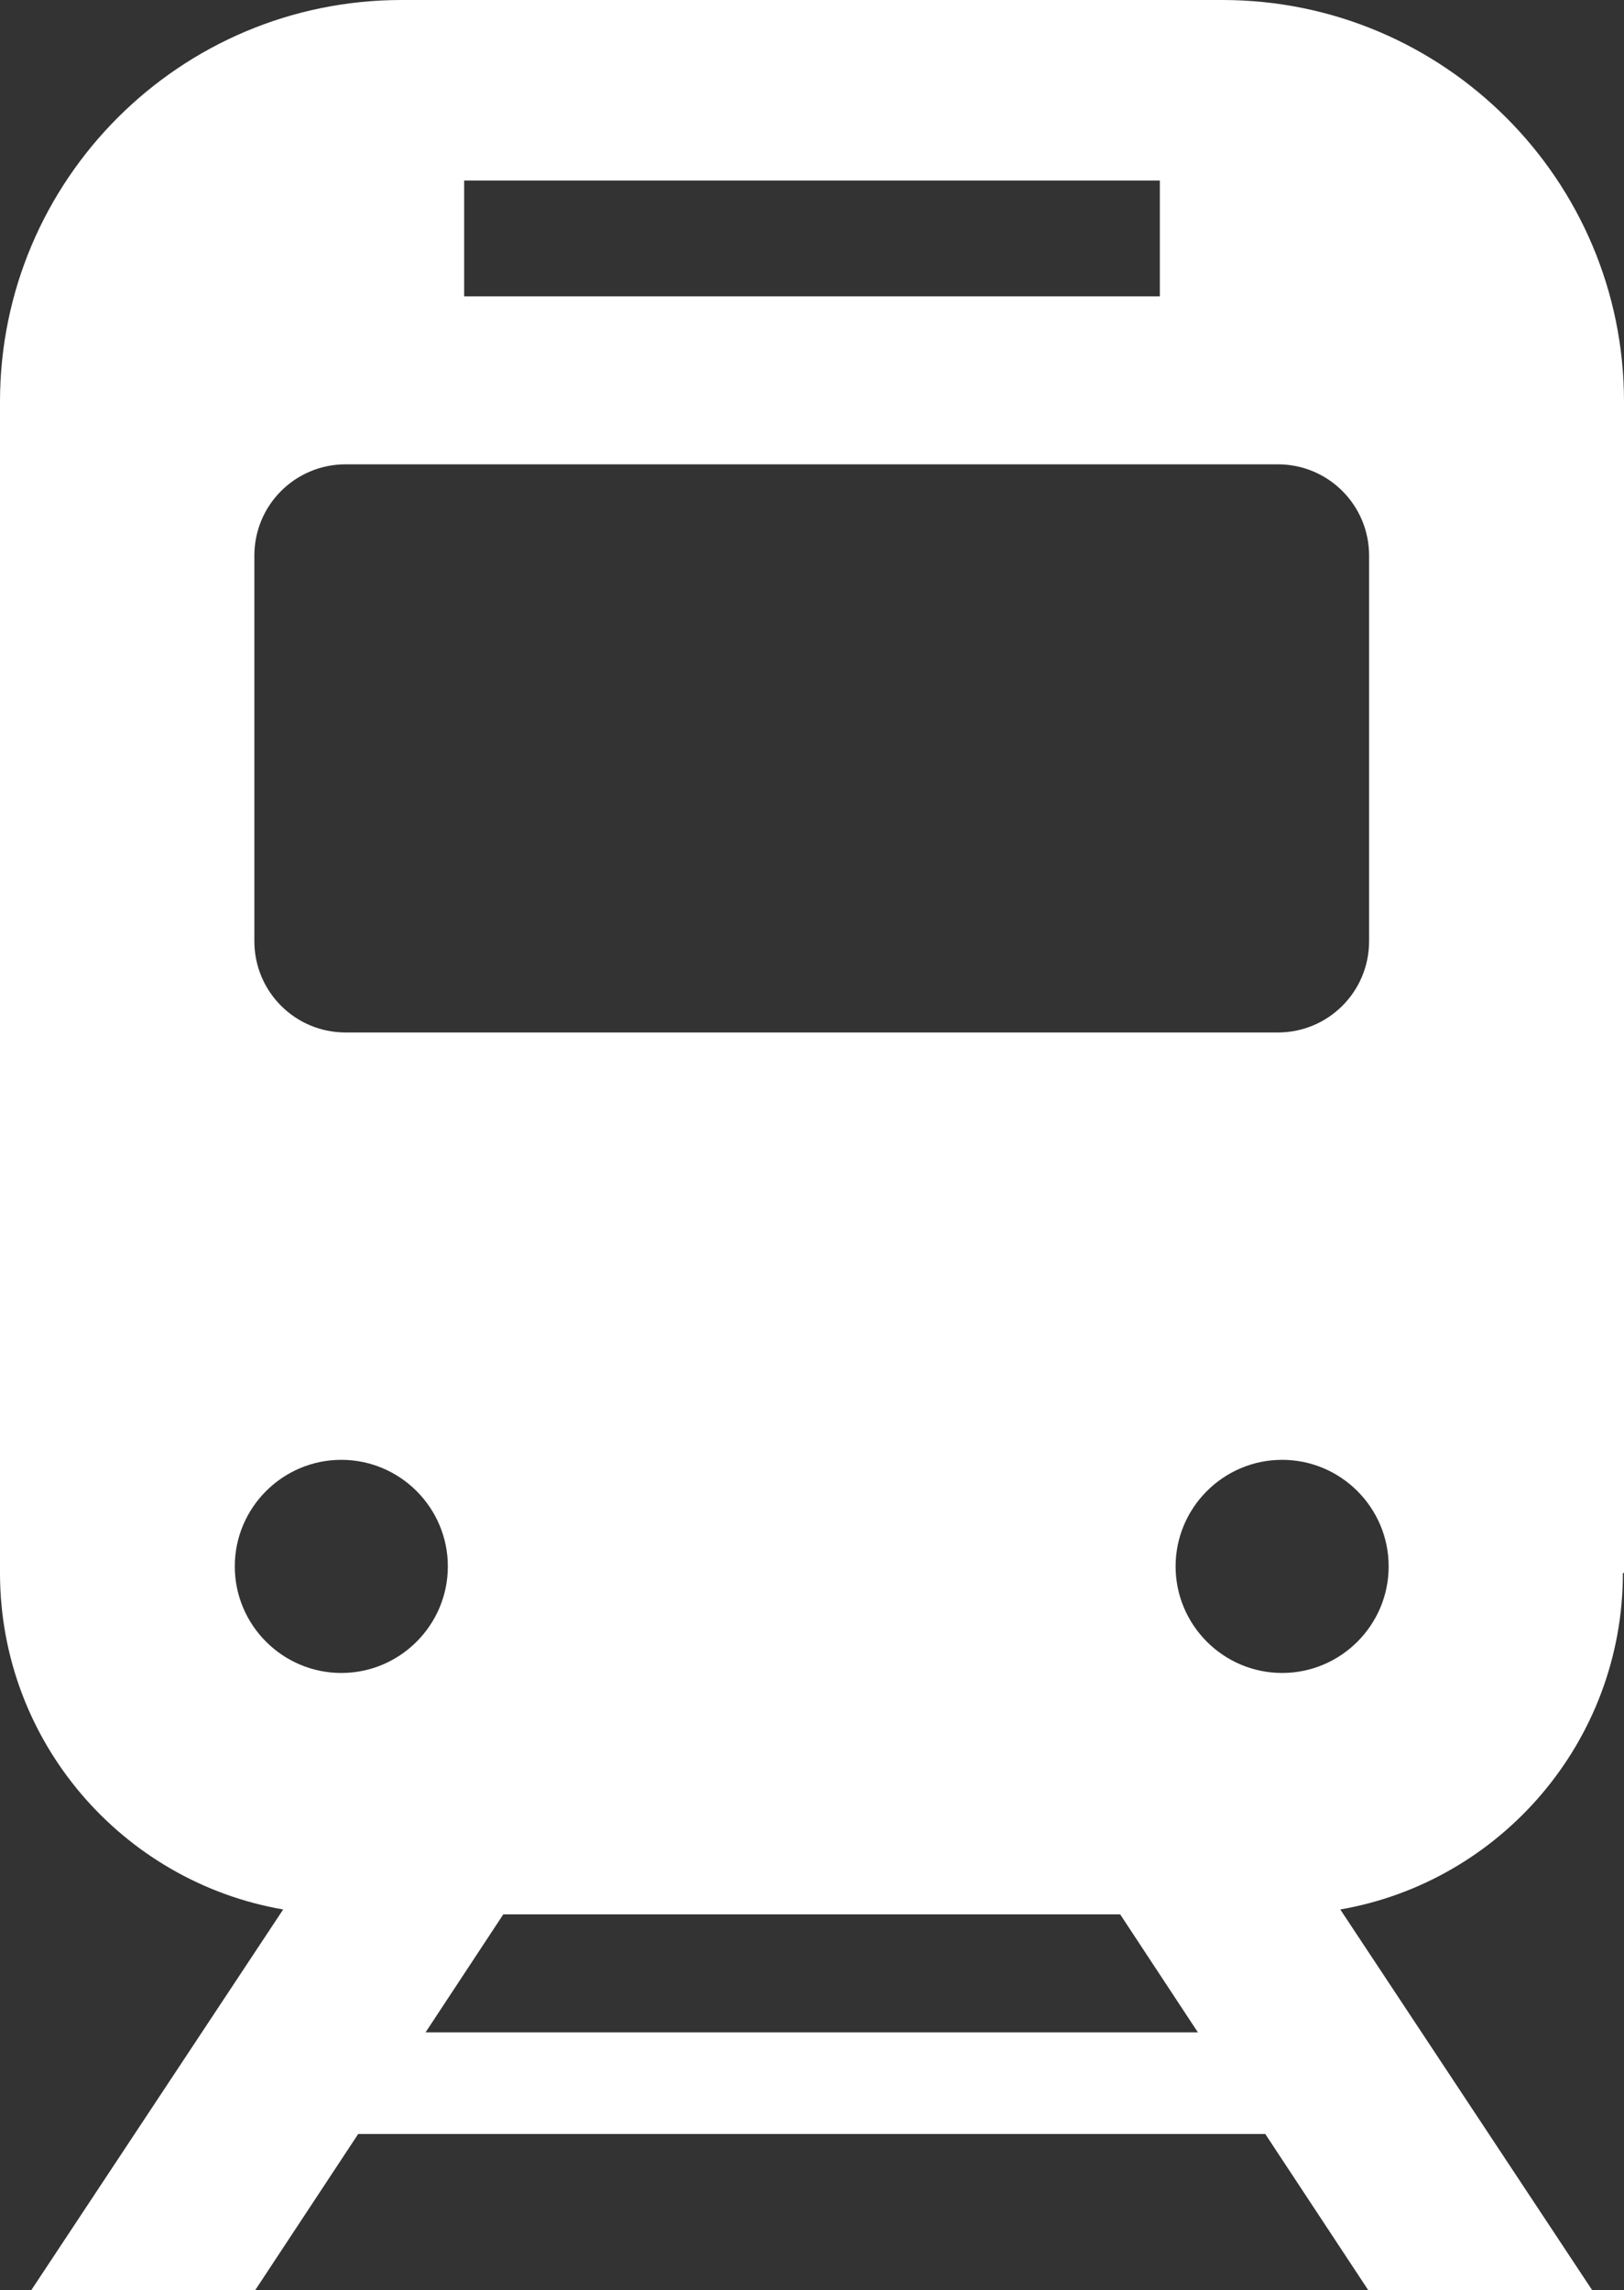 <?xml version="1.0" encoding="UTF-8"?>
<svg id="_レイヤー_2" data-name="レイヤー 2" xmlns="http://www.w3.org/2000/svg" viewBox="0 0 29.88 42.12">
  <rect x="0" y="0" width="29.88" height="42.12" fill="#333333" stroke="none"/>
  <defs>
    <style>
      .cls-1 {
        fill: #fff;
      }
    </style>
  </defs>
  <g id="TEXT">
    <path class="cls-1" d="M29.88,28.93V7.39c0-4.08-3.31-7.39-7.39-7.39H7.39C3.31,0,0,3.31,0,7.39v21.54c0,3.1,2.25,5.68,5.21,6.19l-4.64,7.01h4.12l1.9-2.88h16.69l1.9,2.88h4.12l-4.64-7.01c2.95-.51,5.2-3.09,5.2-6.19ZM8.54,3.32h12.8v2.13h-12.8v-2.13ZM4.68,10.22c0-.93.75-1.68,1.68-1.68h17.15c.93,0,1.68.75,1.68,1.68v7.09c0,.93-.75,1.68-1.68,1.68H6.36c-.93,0-1.68-.75-1.68-1.68v-7.09ZM6.28,30.77c-1.08,0-1.96-.88-1.96-1.96s.88-1.96,1.96-1.96,1.96.88,1.96,1.96-.88,1.96-1.96,1.96ZM7.83,37.38l1.43-2.17h11.35l1.43,2.17H7.83ZM23.59,30.77c-1.08,0-1.96-.88-1.96-1.96s.88-1.96,1.96-1.96,1.96.88,1.96,1.96-.88,1.96-1.96,1.96Z"/>
  </g>
</svg>